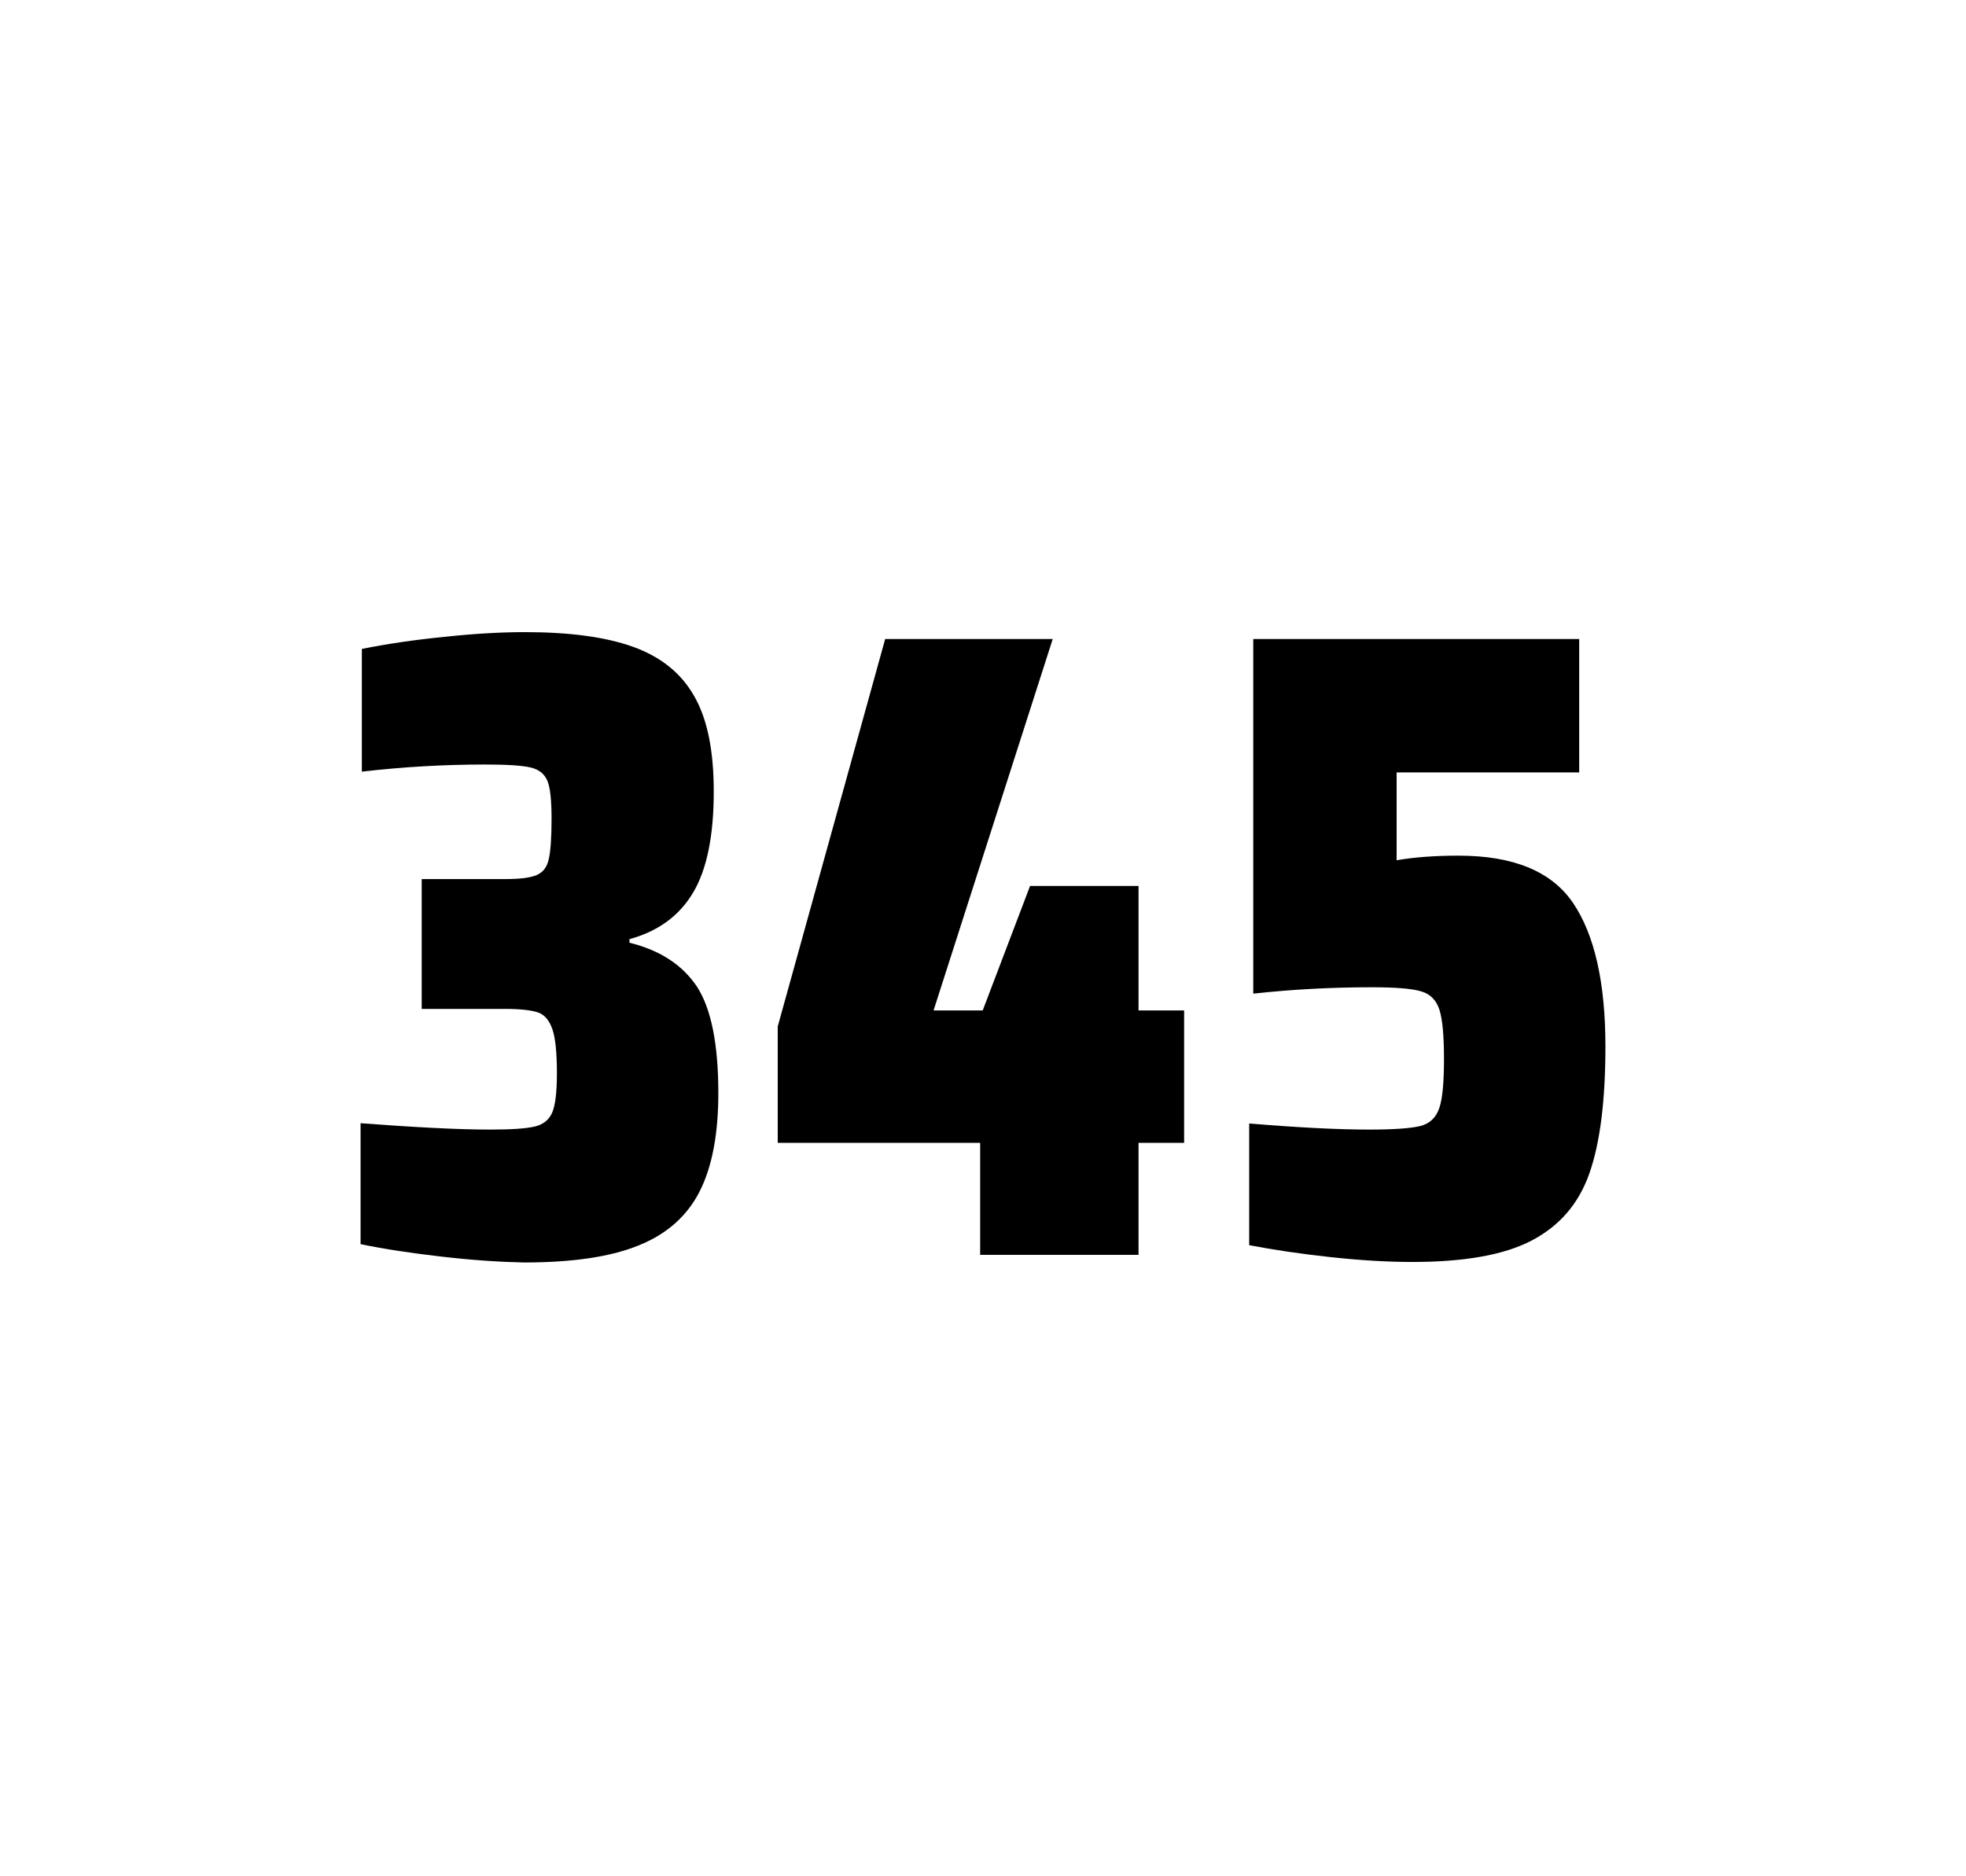 <?xml version="1.0" encoding="utf-8"?>
<svg version="1.1" id="wrapper" x="0px" y="0px" viewBox="0 0 772.1 737" style="enable-background:new 0 0 772.1 737;" xmlns="http://www.w3.org/2000/svg">
  <style type="text/css">
	.st0{fill:none;}
</style>
  <path id="frame" class="st0" d="M 1.5 0 L 770.5 0 C 771.3 0 772 0.7 772 1.5 L 772 735.4 C 772 736.2 771.3 736.9 770.5 736.9 L 1.5 736.9 C 0.7 736.9 0 736.2 0 735.4 L 0 1.5 C 0 0.7 0.7 0 1.5 0 Z"/>
  <g id="numbers"><path id="three" d="M 173.41 493.6 C 161.31 492.2 150.71 490.6 141.61 488.7 L 141.61 441.2 C 162.91 442.8 179.91 443.7 192.61 443.7 C 200.81 443.7 206.61 443.3 210.01 442.5 C 213.41 441.7 215.71 439.8 216.91 436.9 C 218.11 434 218.71 428.9 218.71 421.6 C 218.71 413.4 218.11 407.6 216.91 404.2 C 215.71 400.8 213.91 398.6 211.31 397.7 C 208.71 396.8 204.41 396.3 198.31 396.3 L 165.61 396.3 L 165.61 345.3 L 198.31 345.3 C 204.21 345.3 208.31 344.8 210.81 343.7 C 213.31 342.6 214.81 340.6 215.51 337.5 C 216.21 334.5 216.61 329.2 216.61 321.7 C 216.61 314.4 216.11 309.5 215.01 306.8 C 213.91 304.1 211.81 302.3 208.51 301.5 C 205.21 300.7 199.21 300.3 190.61 300.3 C 174.71 300.3 158.51 301.2 142.11 303.1 L 142.11 254.9 C 151.51 253 162.11 251.4 174.11 250.2 C 186.11 248.9 196.71 248.3 206.11 248.3 C 223.71 248.3 237.91 250.2 248.71 254.1 C 259.51 258 267.51 264.4 272.61 273.4 C 277.81 282.4 280.31 294.9 280.31 310.9 C 280.31 328.3 277.61 341.5 272.21 350.6 C 266.81 359.7 258.51 365.8 247.21 368.9 L 247.21 370.3 C 259.41 373.3 268.21 379.2 273.81 387.7 C 279.31 396.3 282.11 410.2 282.11 429.4 C 282.11 445.6 279.61 458.5 274.71 468.1 C 269.81 477.7 261.81 484.8 250.81 489.2 C 239.81 493.7 224.81 495.9 205.81 495.9 C 196.21 495.7 185.51 495 173.41 493.6 Z"/><path id="four" d="M 384.934 492.9 L 384.934 448.9 L 305.434 448.9 L 305.434 403.2 L 347.634 251 L 413.434 251 L 366.634 396.9 L 385.934 396.9 L 404.534 348 L 447.134 348 L 447.134 396.9 L 465.034 396.9 L 465.034 448.9 L 447.134 448.9 L 447.134 492.9 L 384.934 492.9 Z"/><path id="five" d="M 537.89 443.7 C 547.49 443.7 554.09 443.2 557.79 442.3 C 561.39 441.4 563.89 439.1 565.19 435.4 C 566.49 431.8 567.09 425.3 567.09 415.9 C 567.09 406.8 566.49 400.3 565.29 396.6 C 564.09 392.9 561.69 390.4 558.09 389.4 C 554.49 388.3 547.99 387.8 538.59 387.8 C 523.09 387.8 507.69 388.6 492.19 390.3 L 492.19 251 L 620.19 251 L 620.19 303.4 L 548.49 303.4 L 548.49 337.9 C 555.49 336.7 563.59 336.1 572.79 336.1 C 594.39 336.1 609.39 342.3 617.79 354.7 C 626.19 367.1 630.49 385.9 630.49 411 C 630.49 432.3 628.39 449 624.19 460.9 C 619.99 472.9 612.39 481.6 601.49 487.3 C 590.59 493 574.89 495.7 554.59 495.7 C 545.19 495.7 534.59 495.1 522.59 493.8 C 510.59 492.5 499.99 490.9 490.59 489.1 L 490.59 441.3 C 509.69 442.9 525.49 443.7 537.89 443.7 Z"/></g>
</svg>